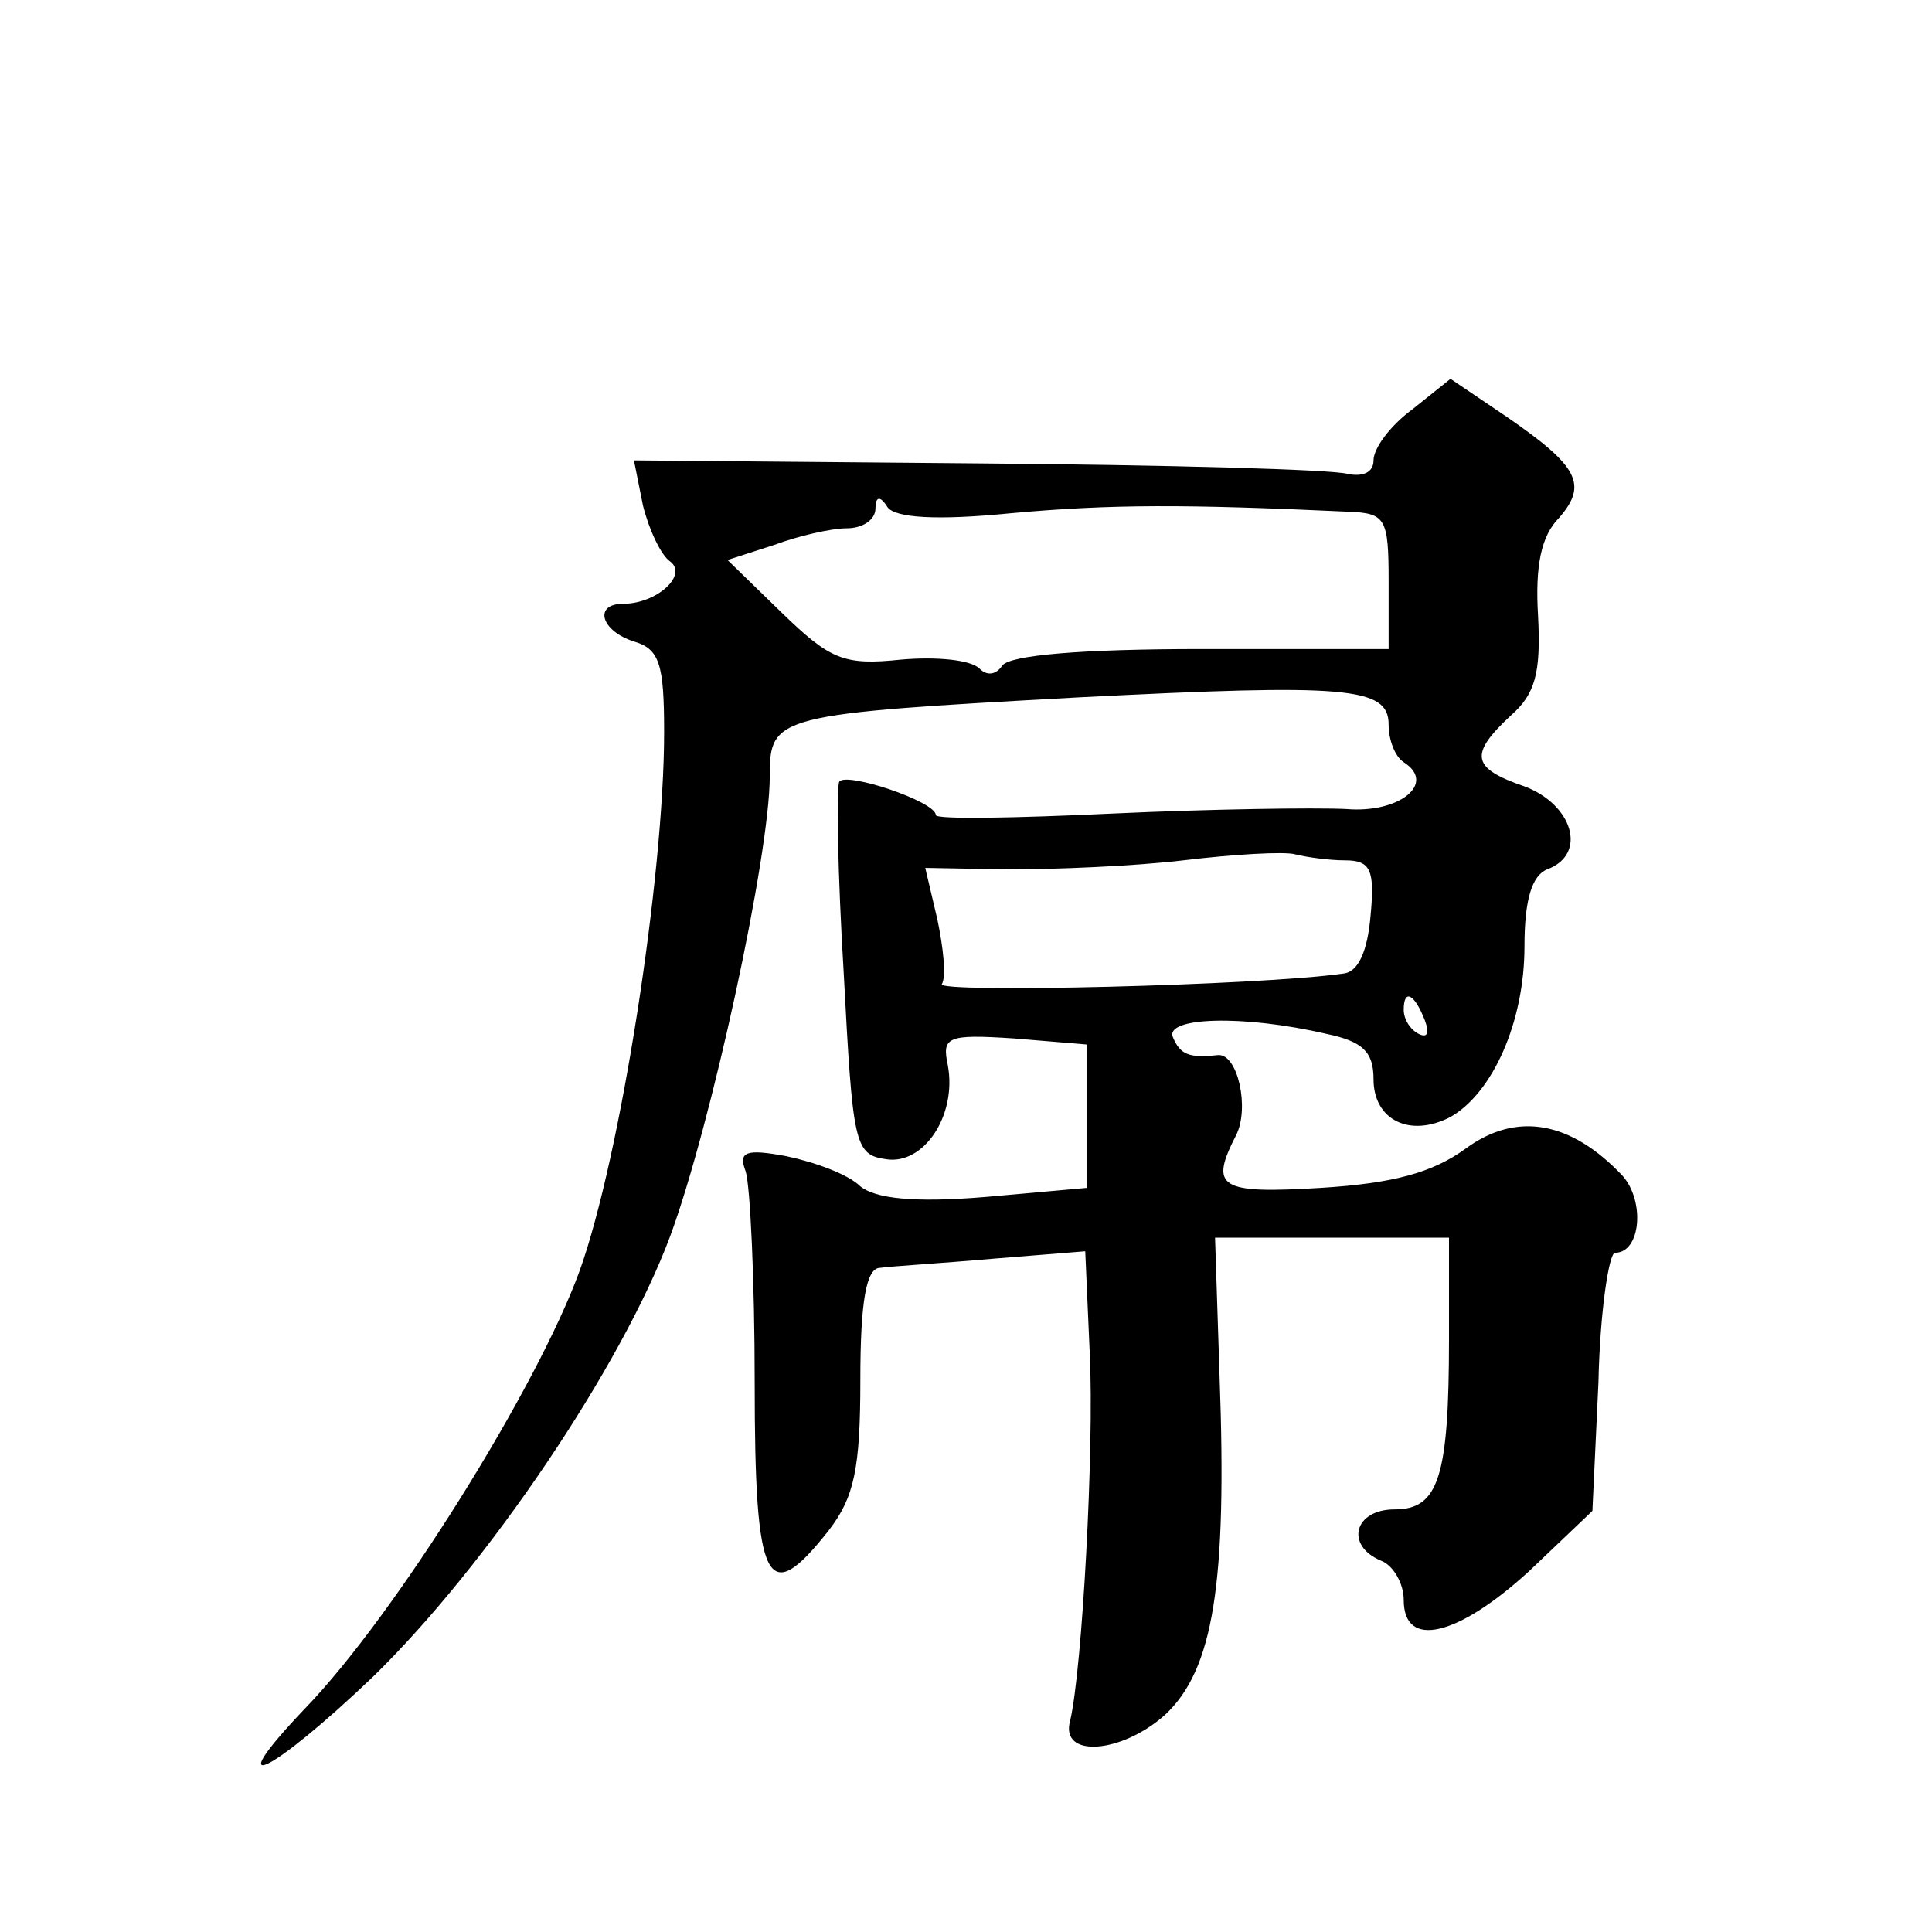 <?xml version="1.0" standalone="no"?>
<!DOCTYPE svg PUBLIC "-//W3C//DTD SVG 20010904//EN"
 "http://www.w3.org/TR/2001/REC-SVG-20010904/DTD/svg10.dtd">
<svg version="1.0" xmlns="http://www.w3.org/2000/svg"
 width="128pt" height="128pt" viewBox="0 0 128 128"
 preserveAspectRatio="xMidYMid meet">
<g transform="translate(0,128) scale(0.1,-0.1)"
fill="#0" stroke="none">
<path d="M936 1009 c-15 -11 -26 -26 -26 -34 0 -8 -7 -11 -17 -9 -10 3 -120 6 -246
7 l-227 2 6 -30 c4 -16 12 -33 18 -37 12 -9 -9 -28 -31 -28 -20 0 -15 -18 7 -25
17 -5 20 -15 20 -60 0 -96 -29 -282 -56 -357 -28 -77 -122 -228 -182 -290 -58 -61
-22 -43 45 21 76 74 165 206 197 292 27 73 66 252 66 305 0 40 4 41 205 52 177
9 205 7 205 -18 0 -10 4 -21 10 -25 22 -14 -3 -34 -38 -31 -21 1 -90 0 -155 -3
-64 -3 -117 -4 -117 -1 0 9 -60 29 -64 22 -2 -4 -1 -61 3 -127 6 -113 7 -120 28
-123 25 -4 47 29 41 62 -4 19 -1 21 44 18 l48 -4 0 -48 0 -47 -67 -6 c-48 -4 -73
-1 -83 7 -8 8 -30 16 -49 20 -27 5 -32 3 -27 -10 3 -9 6 -72 6 -140 0 -135 8 -150
49 -98 17 22 21 41 21 100 0 52 4 74 13 74 6 1 40 3 74 6 l62 5 3 -68 c3 -63 -5
-209 -13 -243 -7 -25 34 -22 63 4 32 30 41 87 36 224 l-3 92 78 0 77 0 0 -67 c0
-92 -7 -113 -36 -113 -27 0 -33 -24 -9 -34 8 -3 15 -15 15 -26 0 -33 36 -24 83
19 l42 40 4 85 c1 47 7 86 11 86 17 0 20 34 5 51 -34 36 -70 43 -104 18 -22 -16
-48 -23 -96 -26 -67 -4 -74 0 -56 35 9 18 1 54 -12 53 -19 -2 -25 0 -30 12 -5 13
46 15 102 2 24 -5 31 -12 31 -30 0 -27 24 -39 51 -25 28 16 49 63 49 113 0 31 5
47 15 51 27 10 17 43 -15 55 -35 12 -37 21 -9 47 16 14 20 28 18 66 -2 33 2 53
14 65 19 22 13 34 -35 67 l-37 25 -25 -20z m-266 -69 c66 6 115 6 223 1 25 -1 27
-4 27 -46 l0 -45 -124 0 c-79 0 -127 -4 -132 -11 -4 -6 -10 -7 -15 -2 -6 6 -29
8 -52 6 -38 -4 -47 0 -79 31 l-36 35 31 10 c16 6 38 11 48 11 11 0 19 6 19 13 0
8 3 9 8 1 5 -7 32 -9 82 -4z m221 -230 c17 0 20 -6 17 -37 -2 -23 -8 -37 -18 -38
-56 -8 -270 -13 -266 -7 3 5 1 24 -3 43 l-8 34 55 -1 c30 0 82 2 116 6 33 4 67
6 74 4 8 -2 23 -4 33 -4z m53 -106 c3 -8 2 -12 -4 -9 -6 3 -10 10 -10 16 0 14 7
11 14 -7z"/>
</g>
</svg>
